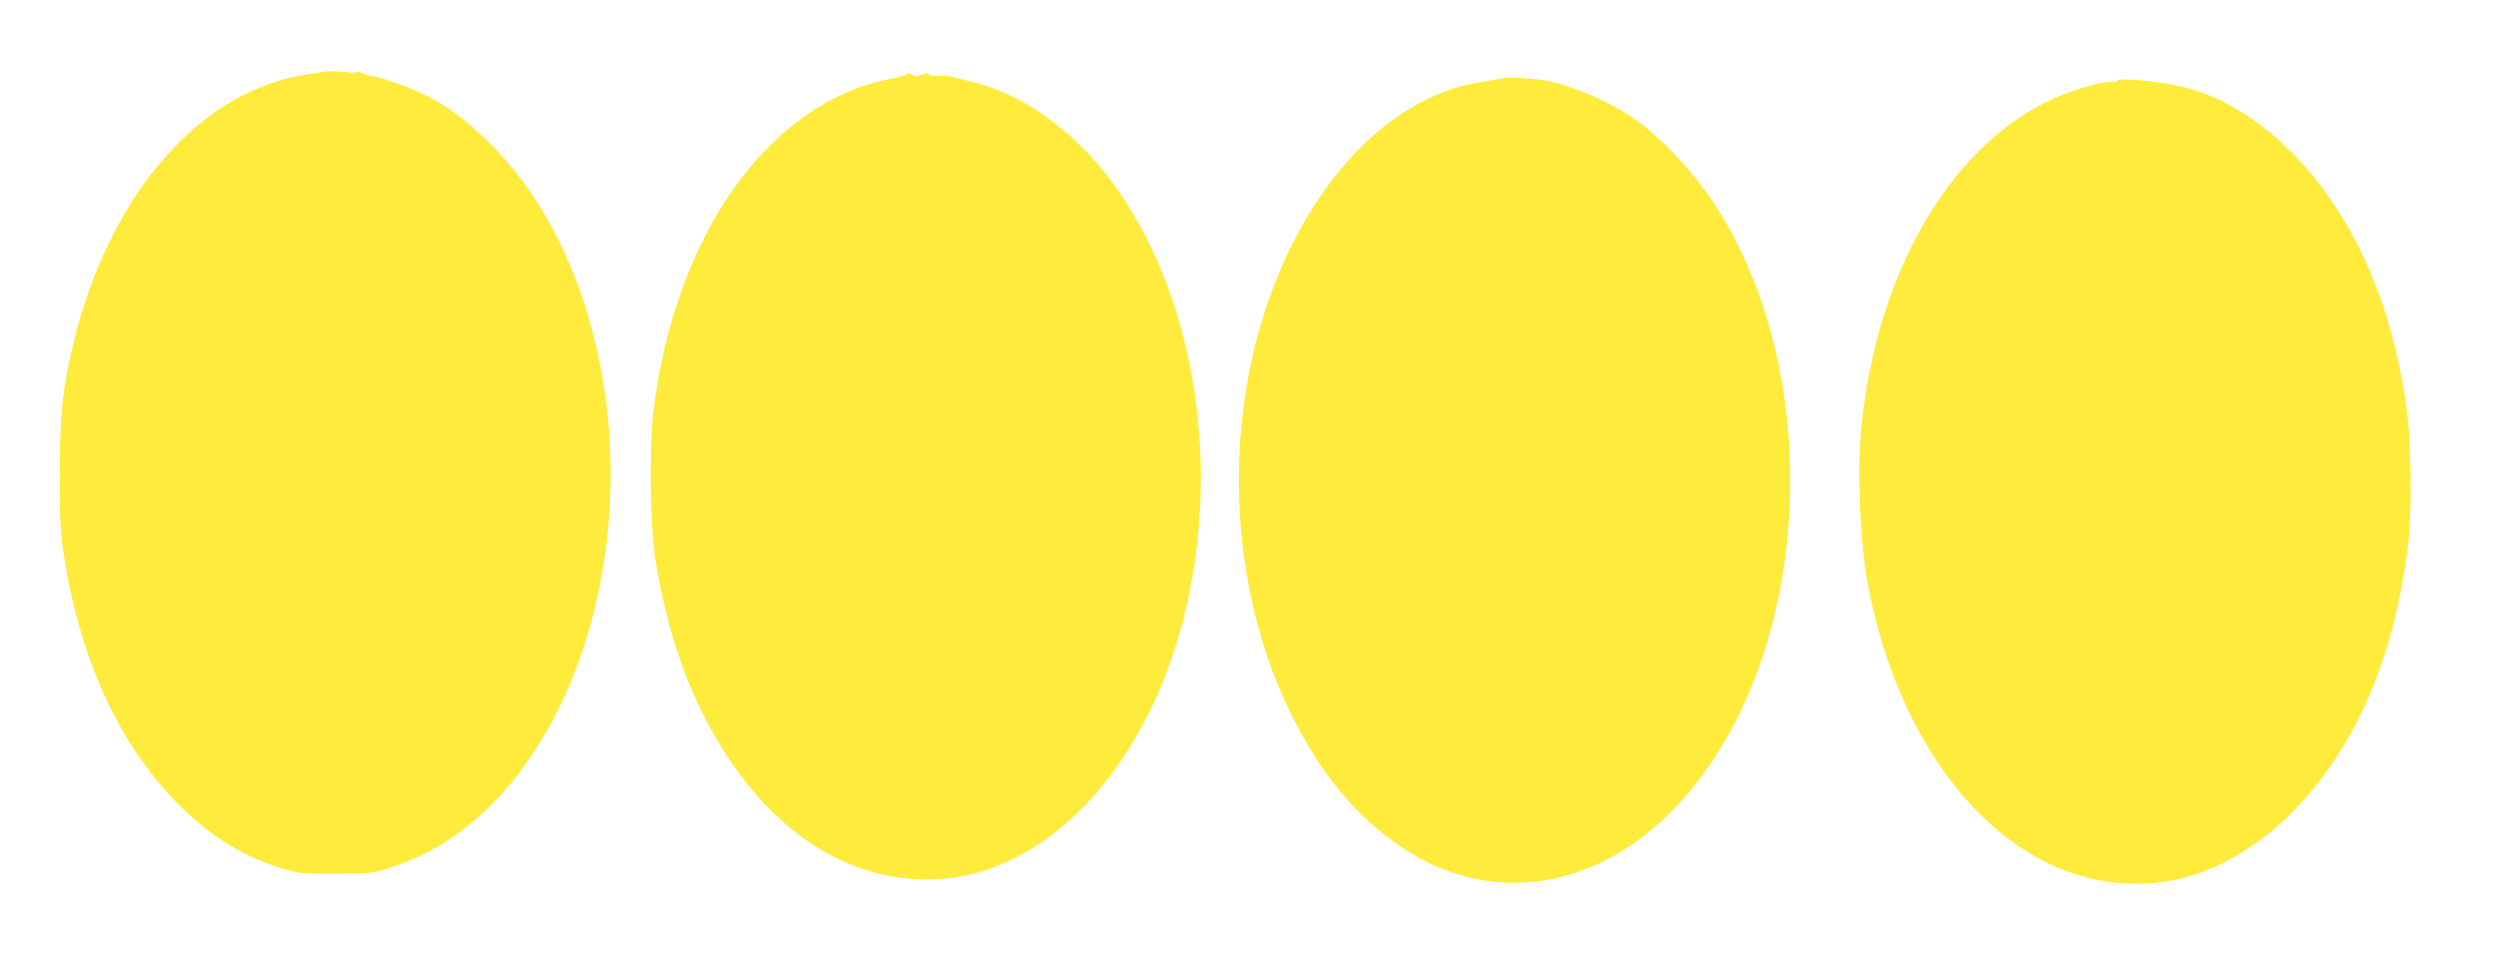 <?xml version="1.0" standalone="no"?>
<!DOCTYPE svg PUBLIC "-//W3C//DTD SVG 20010904//EN"
 "http://www.w3.org/TR/2001/REC-SVG-20010904/DTD/svg10.dtd">
<svg version="1.0" xmlns="http://www.w3.org/2000/svg"
 width="1280pt" height="499pt" viewBox="0 0 1280 499"
 preserveAspectRatio="xMidYMid meet">
<g transform="translate(0,499) scale(0.1,-0.1)"
fill="#ffeb3b" stroke="none">
<path d="M1667 4624 c-1 -1 -40 -8 -86 -14 -548 -75 -1016 -607 -1202 -1365
-59 -242 -73 -371 -73 -680 0 -241 3 -300 22 -424 86 -546 293 -986 608 -1291
157 -152 314 -246 510 -307 83 -25 101 -27 269 -27 168 0 186 2 269 27 351
108 639 369 851 769 288 545 369 1272 214 1918 -103 432 -295 790 -560 1045
-110 106 -194 168 -305 225 -77 40 -247 100 -282 100 -9 0 -29 6 -43 14 -15 8
-32 10 -40 5 -7 -4 -17 -5 -22 -2 -8 5 -126 11 -130 7z"/>
<path d="M4644 4610 c-5 -5 -43 -16 -84 -24 -625 -119 -1110 -804 -1216 -1717
-20 -181 -15 -577 11 -739 45 -287 125 -552 234 -775 289 -590 742 -905 1241
-864 557 46 1057 599 1240 1374 184 779 38 1632 -377 2194 -200 269 -472 461
-736 517 -40 9 -79 18 -87 21 -8 4 -36 5 -61 4 -26 -2 -50 2 -53 7 -4 7 -17 6
-36 -1 -23 -9 -35 -9 -49 0 -11 7 -22 8 -27 3z"/>
<path d="M7690 4588 c-14 -3 -61 -12 -105 -18 -384 -57 -745 -371 -981 -855
-350 -717 -348 -1664 6 -2380 152 -308 333 -526 565 -682 492 -330 1082 -207
1498 312 600 749 661 2072 136 2932 -114 187 -300 389 -452 492 -147 99 -367
186 -497 196 -104 9 -148 10 -170 3z"/>
<path d="M10843 4577 c-2 -4 -19 -7 -36 -6 -48 2 -210 -47 -305 -91 -521 -244
-893 -887 -972 -1679 -22 -229 -7 -587 35 -811 114 -600 404 -1094 792 -1347
261 -170 560 -220 845 -142 182 50 384 176 541 337 323 334 520 795 588 1377
17 146 14 495 -5 650 -38 303 -112 567 -226 812 -207 441 -546 766 -900 862
-116 32 -346 56 -357 38z"/>
</g>
</svg>
